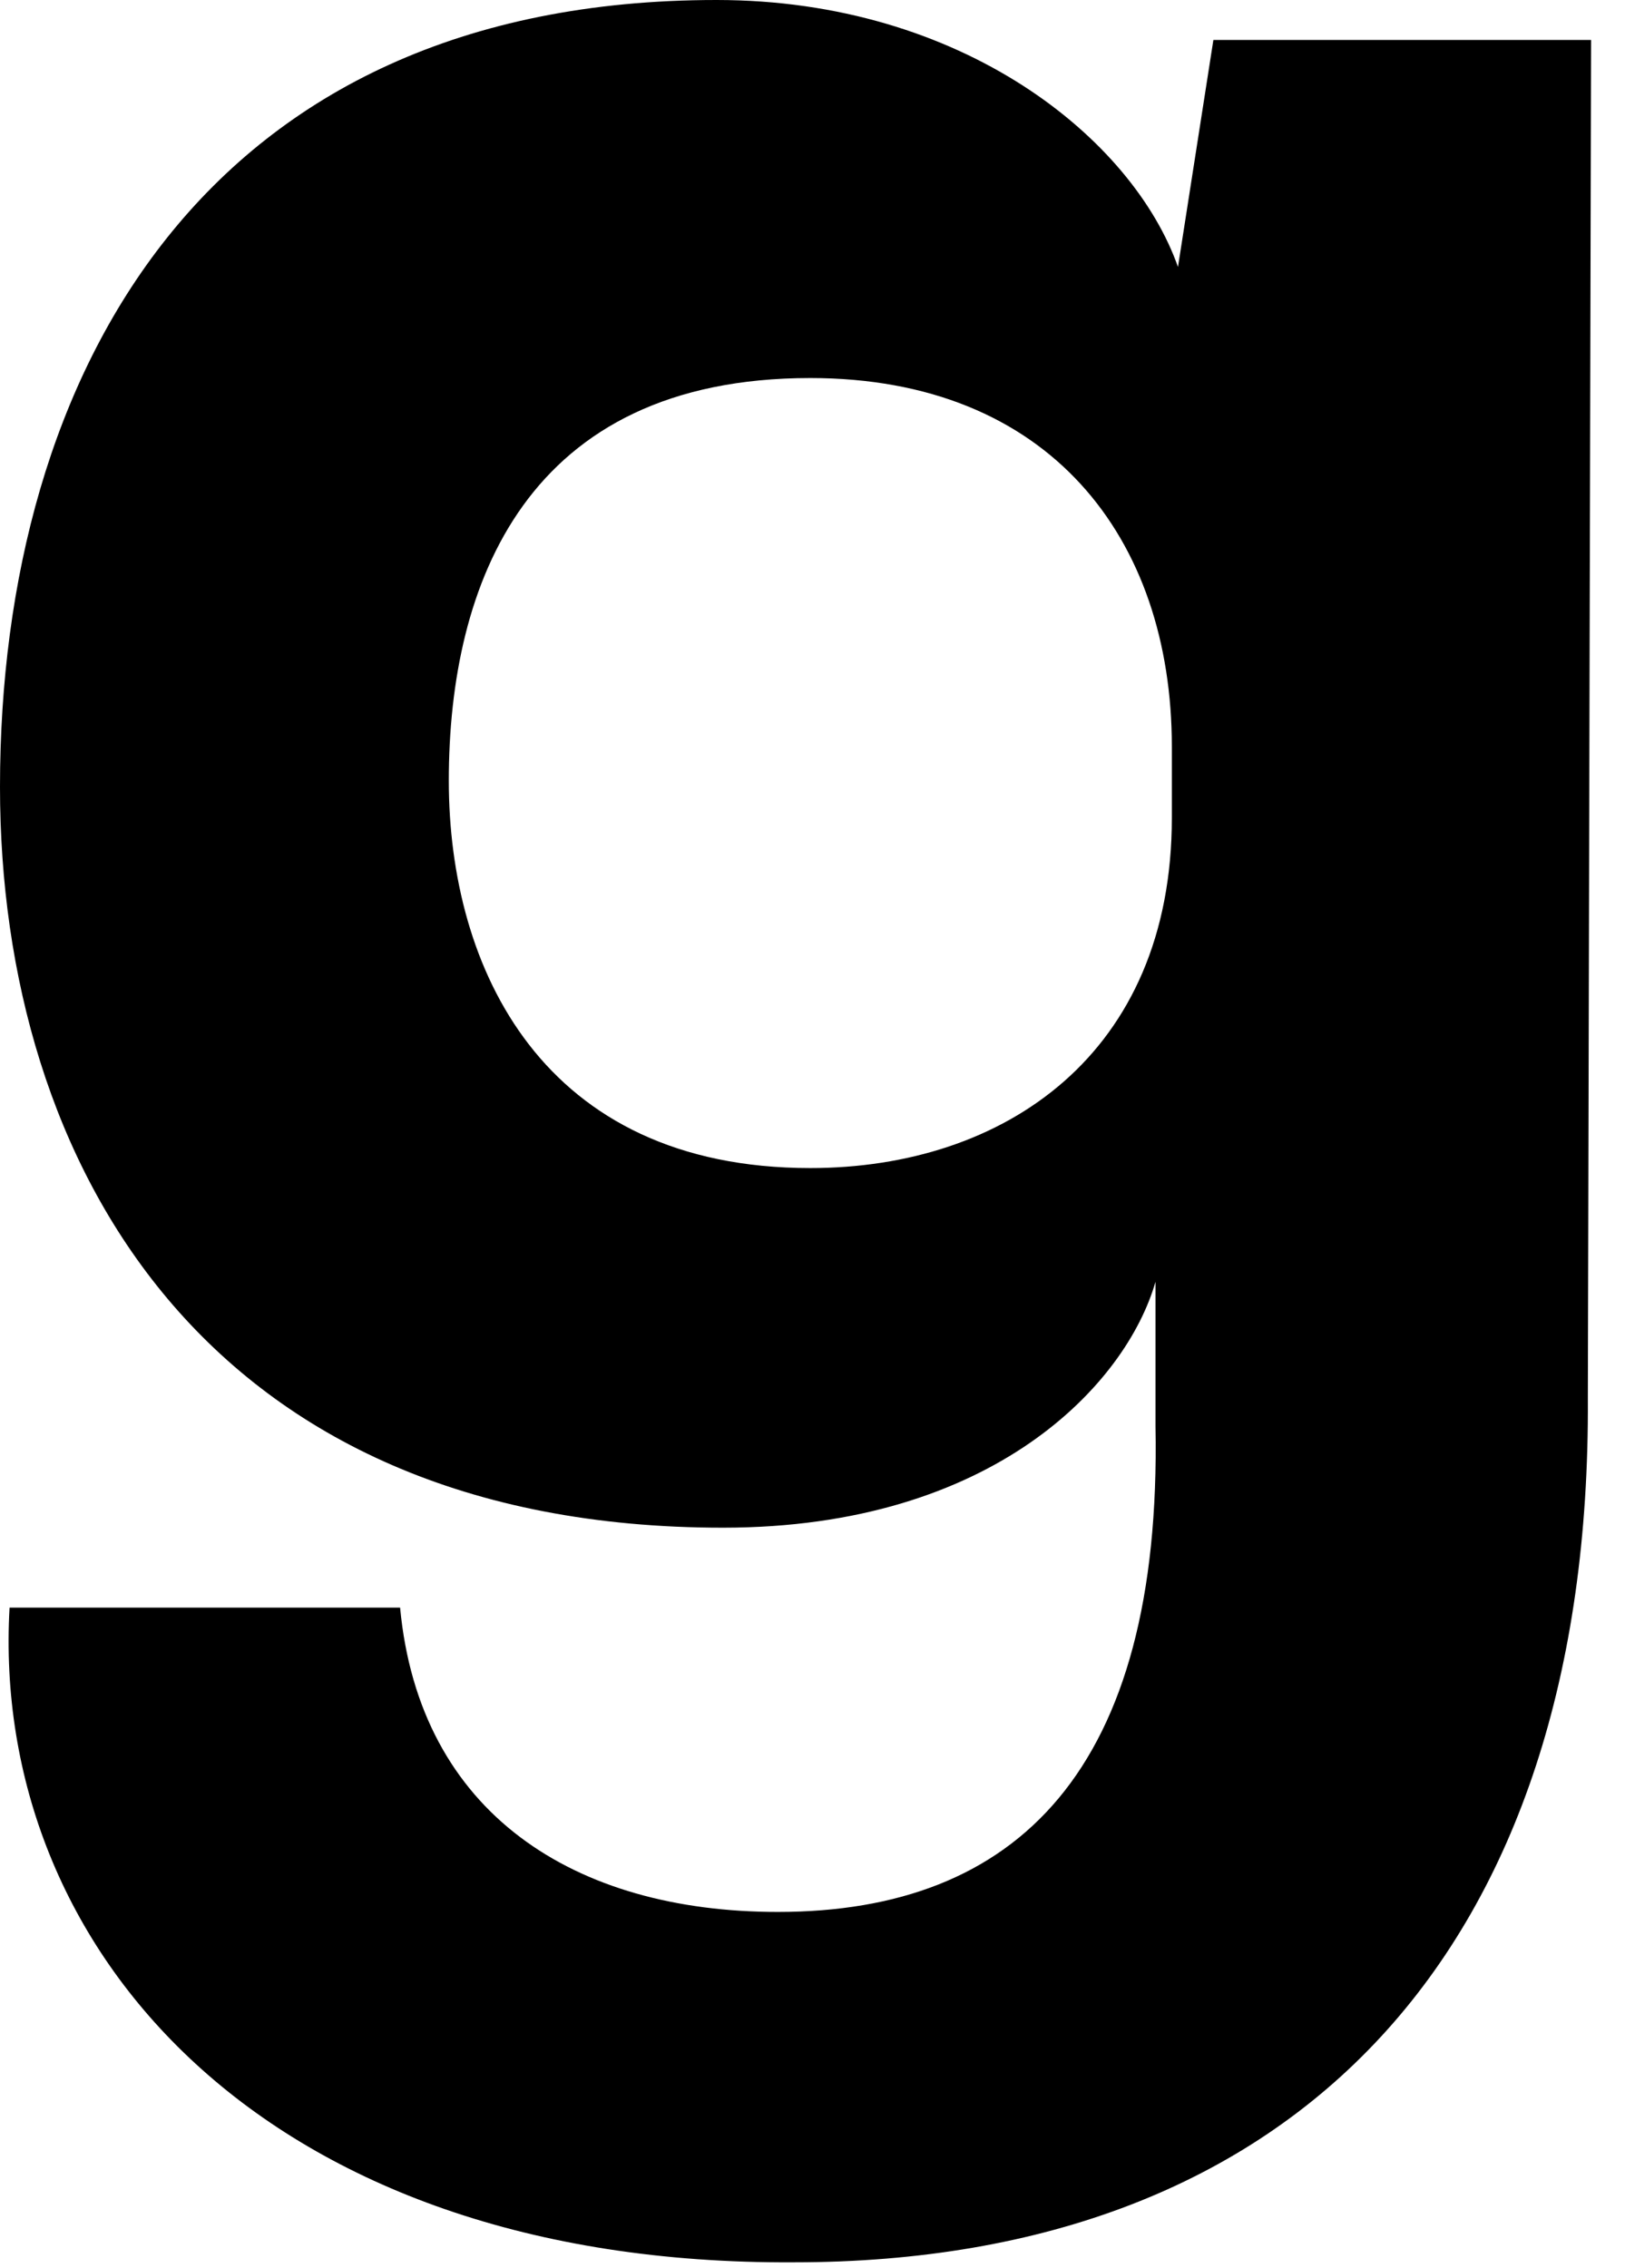 <?xml version="1.0" encoding="utf-8"?>
<svg xmlns="http://www.w3.org/2000/svg" fill="none" height="100%" overflow="visible" preserveAspectRatio="none" style="display: block;" viewBox="0 0 43 60" width="100%">
<path d="M31.176 7.075C29.98 3.659 25.454 0 18.961 0C5.465 0 0 9.837 0 20.816C0 30.816 5.465 40.411 19.133 40.411C26.307 40.411 29.809 36.589 30.576 33.906V37.728C30.748 46.835 26.904 50.575 20.582 50.575C15.203 50.575 11.101 47.974 10.587 42.525H0.253C-0.261 51.55 7 59.925 21.006 59.843C34.331 59.843 42.102 51.55 42.017 36.995L42.102 1.057H32.108L31.169 7.075H31.176ZM31.009 21.631C31.009 27.891 26.568 30.898 21.442 30.898C14.353 30.898 11.876 25.613 11.876 20.652C11.876 15.449 13.925 10 21.442 10C27.764 10 31.009 14.228 31.009 19.755V21.624V21.631Z" fill="black" id="Vector"/>
</svg>